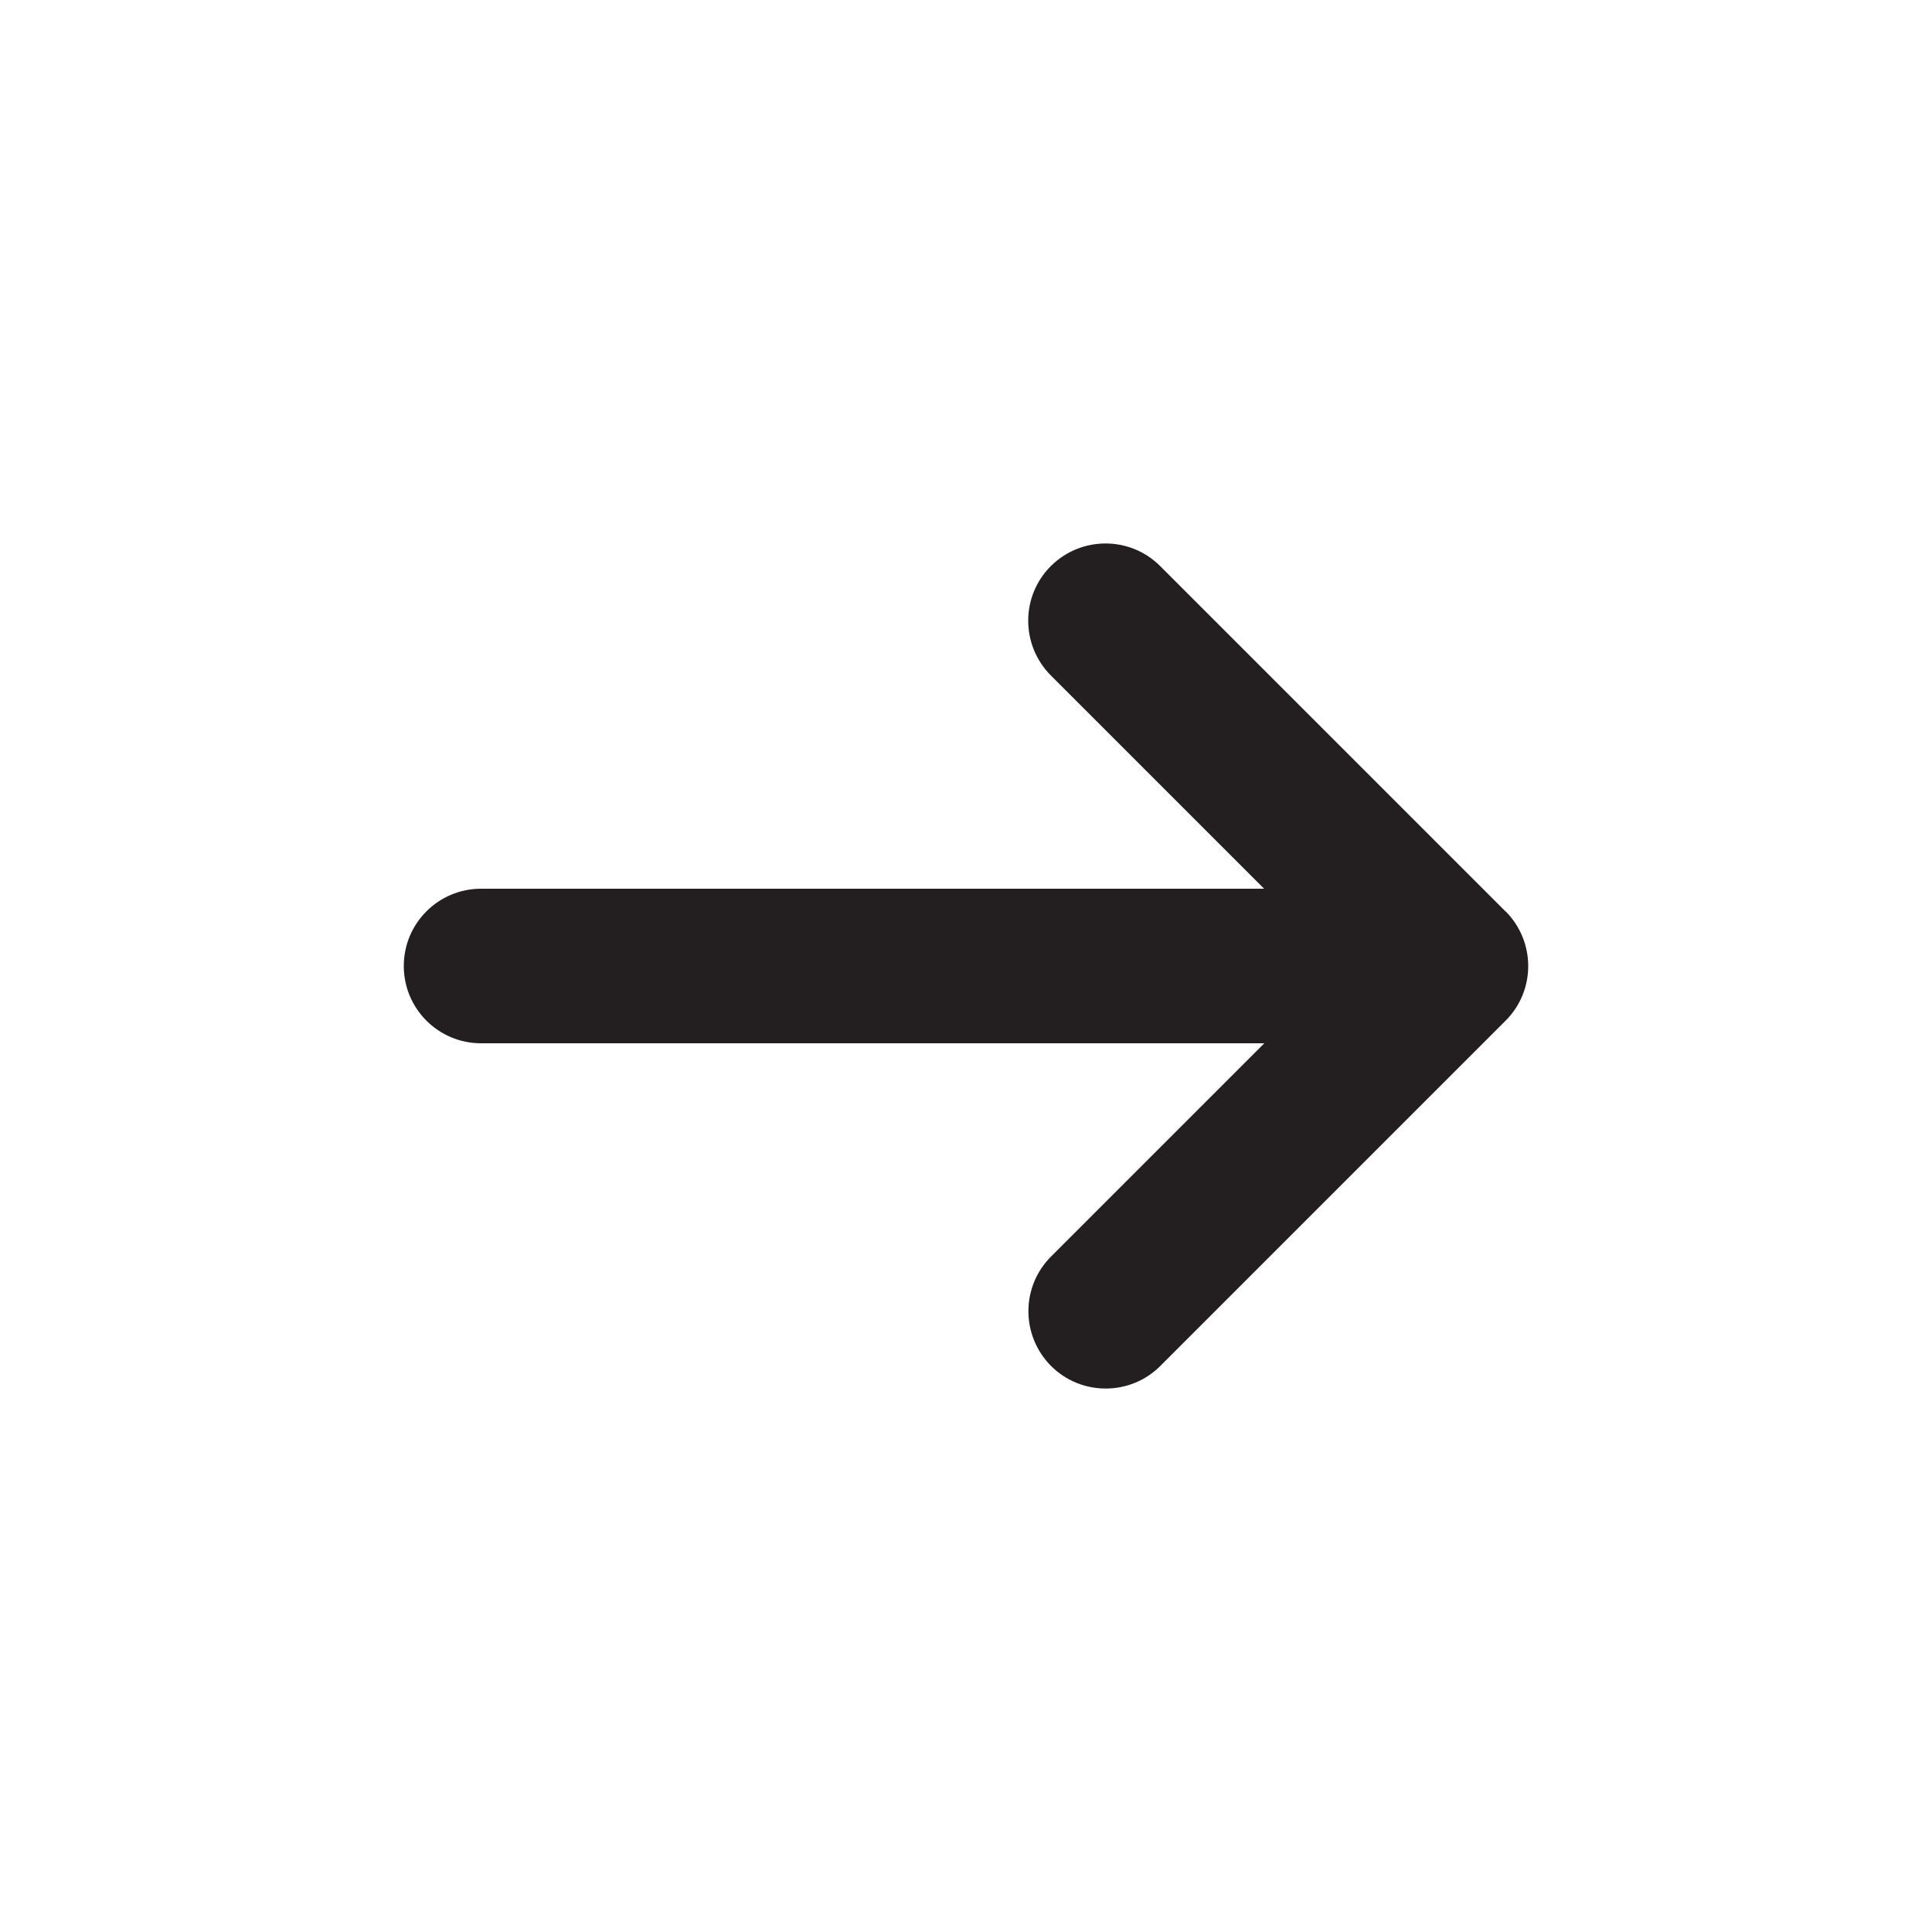 <?xml version="1.0" encoding="UTF-8"?>
<svg id="Layer_1" xmlns="http://www.w3.org/2000/svg" version="1.1" viewBox="0 0 100 100">
  <!-- Generator: Adobe Illustrator 29.5.1, SVG Export Plug-In . SVG Version: 2.1.0 Build 141)  -->
  <defs>
    <style>
      .st0 {
        fill: #231f20;
      }
    </style>
  </defs>
  <path class="st0" d="M77.92,47.17l-17.87-17.87c-1.56-1.56-4.09-1.56-5.66,0-1.56,1.56-1.56,4.09,0,5.66l11.04,11.04H24.9c-2.21,0-4,1.79-4,4s1.79,4,4,4h40.54l-11.04,11.04c-1.56,1.56-1.56,4.09,0,5.66.78.78,1.8,1.17,2.83,1.17s2.05-.39,2.83-1.17l17.87-17.87c1.56-1.56,1.56-4.09,0-5.66Z"/>
</svg>